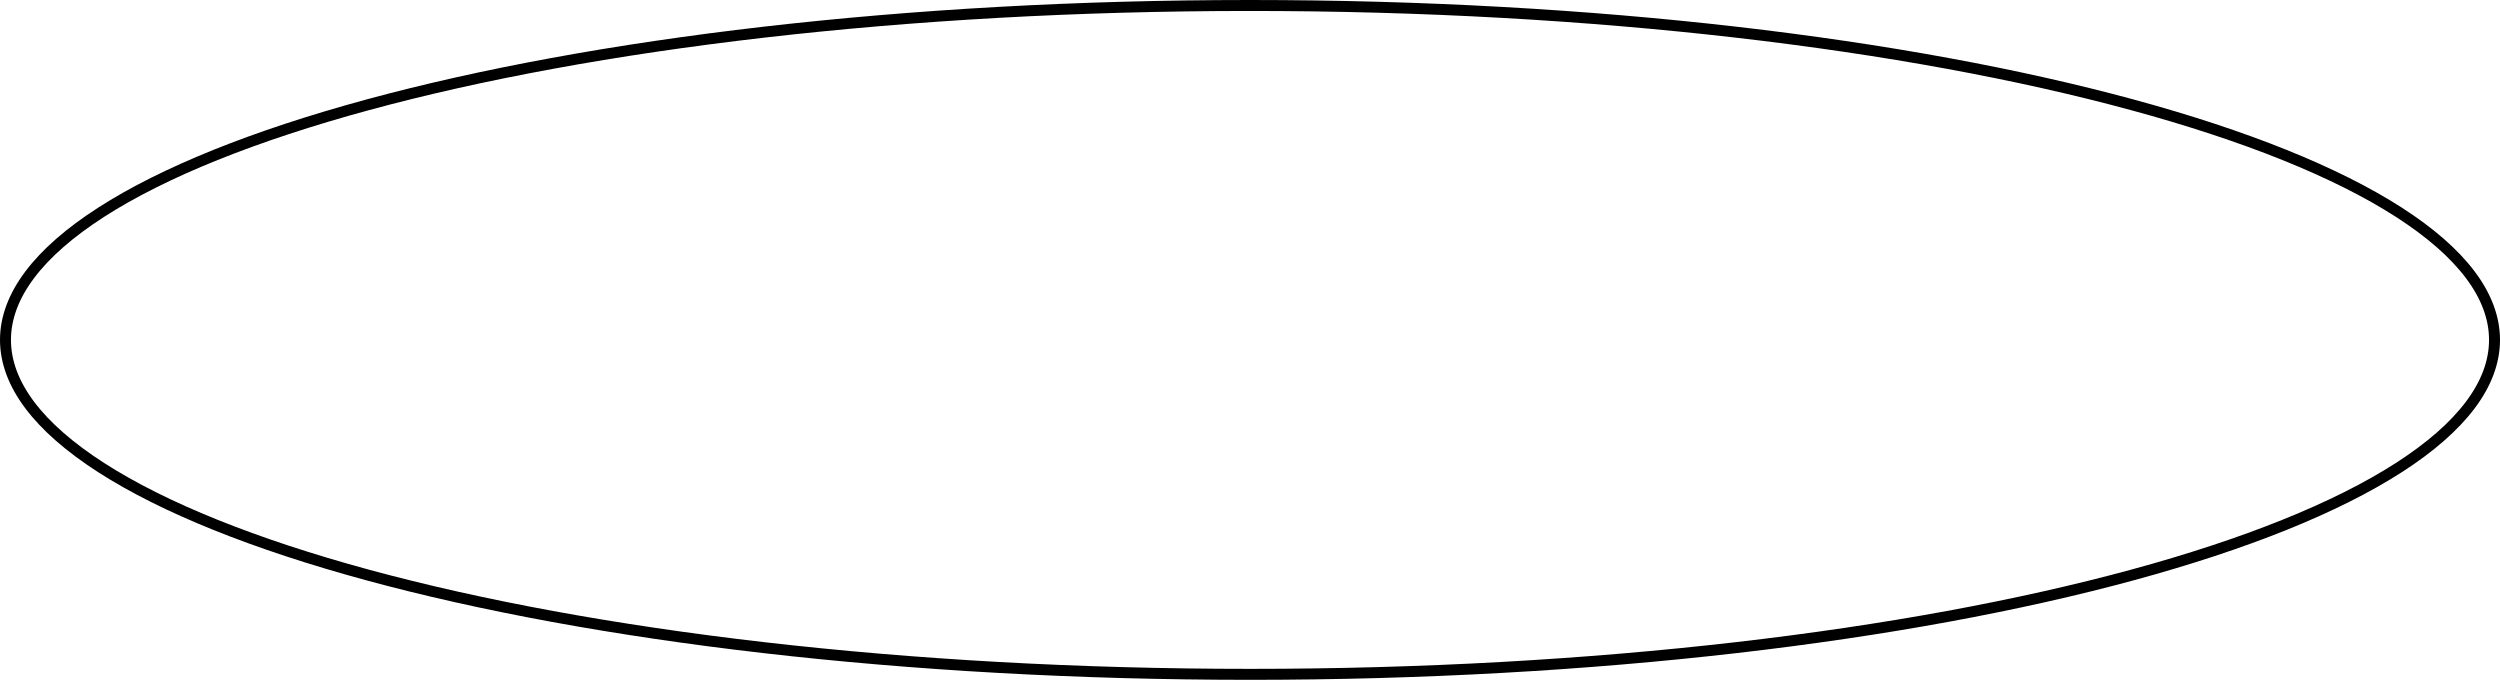 <?xml version="1.0" encoding="UTF-8"?> <svg xmlns="http://www.w3.org/2000/svg" width="228" height="62" viewBox="0 0 228 62" fill="none"> <path d="M227.5 31C227.5 35.015 224.501 38.962 218.771 42.646C213.063 46.316 204.771 49.639 194.479 52.438C173.903 58.033 145.449 61.5 114 61.5C82.551 61.5 54.097 58.033 33.521 52.438C23.229 49.639 14.937 46.316 9.229 42.646C3.499 38.962 0.5 35.015 0.5 31C0.5 26.985 3.499 23.038 9.229 19.354C14.937 15.684 23.229 12.361 33.521 9.562C54.097 3.967 82.551 0.5 114 0.5C145.449 0.5 173.903 3.967 194.479 9.562C204.771 12.361 213.063 15.684 218.771 19.354C224.501 23.038 227.5 26.985 227.5 31Z" stroke="black"></path> </svg> 
